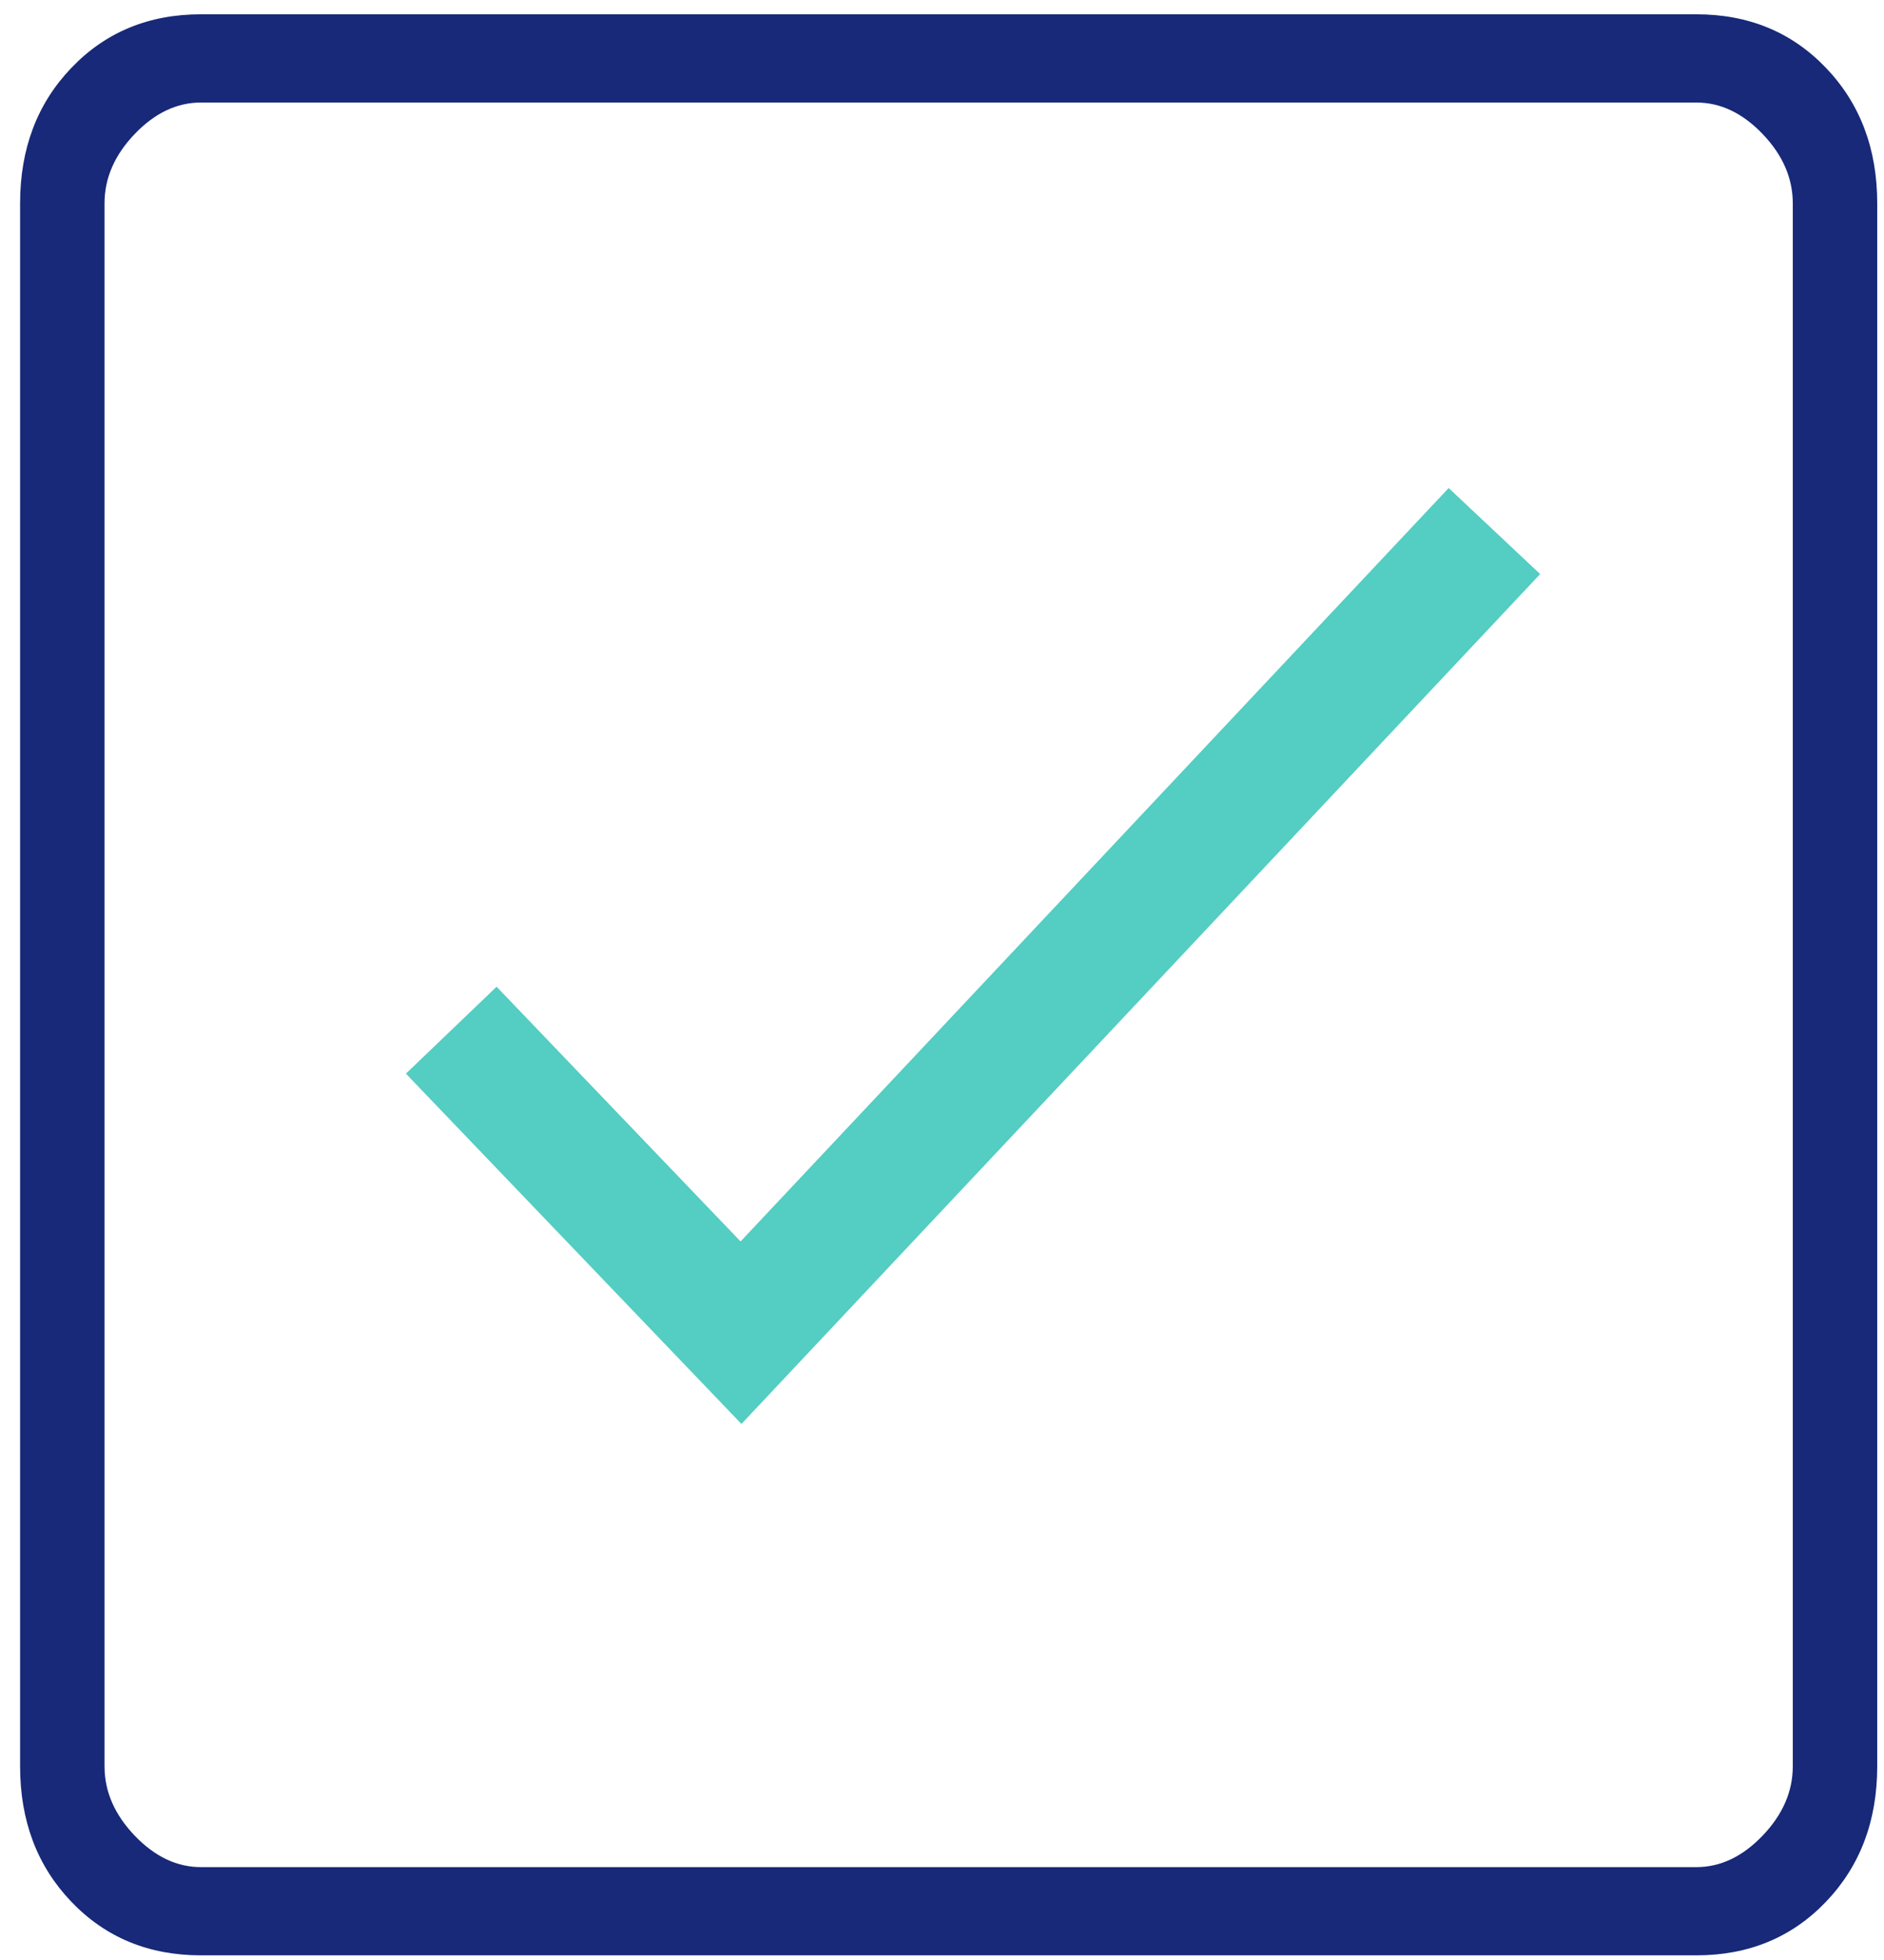 <svg xmlns="http://www.w3.org/2000/svg" width="75" height="78" viewBox="0 0 75 78" fill="none"><path d="M8.001 77.815C5.921 77.815 4.201 77.104 2.841 75.683C1.48 74.262 0.8 72.464 0.8 70.291V8.093C0.8 5.919 1.48 4.122 2.841 2.701C4.201 1.279 5.921 0.569 8.001 0.569H67.529C69.609 0.569 71.329 1.279 72.69 2.701C74.049 4.122 74.73 5.919 74.73 8.093V70.291C74.73 72.464 74.049 74.262 72.69 75.683C71.329 77.104 69.609 77.815 67.529 77.815H8.001ZM8.001 74.304H67.529C68.489 74.304 69.369 73.886 70.169 73.05C70.969 72.213 71.369 71.294 71.369 70.291V8.093C71.369 7.09 70.969 6.17 70.169 5.334C69.369 4.498 68.489 4.08 67.529 4.08H8.001C7.041 4.08 6.161 4.498 5.361 5.334C4.561 6.17 4.161 7.09 4.161 8.093V70.291C4.161 71.294 4.561 72.213 5.361 73.05C6.161 73.886 7.041 74.304 8.001 74.304Z" fill="#172978"></path><path d="M17.964 40.997L29.499 53.036L59.491 21.134" stroke="#54CDC2" stroke-width="5"></path></svg>
